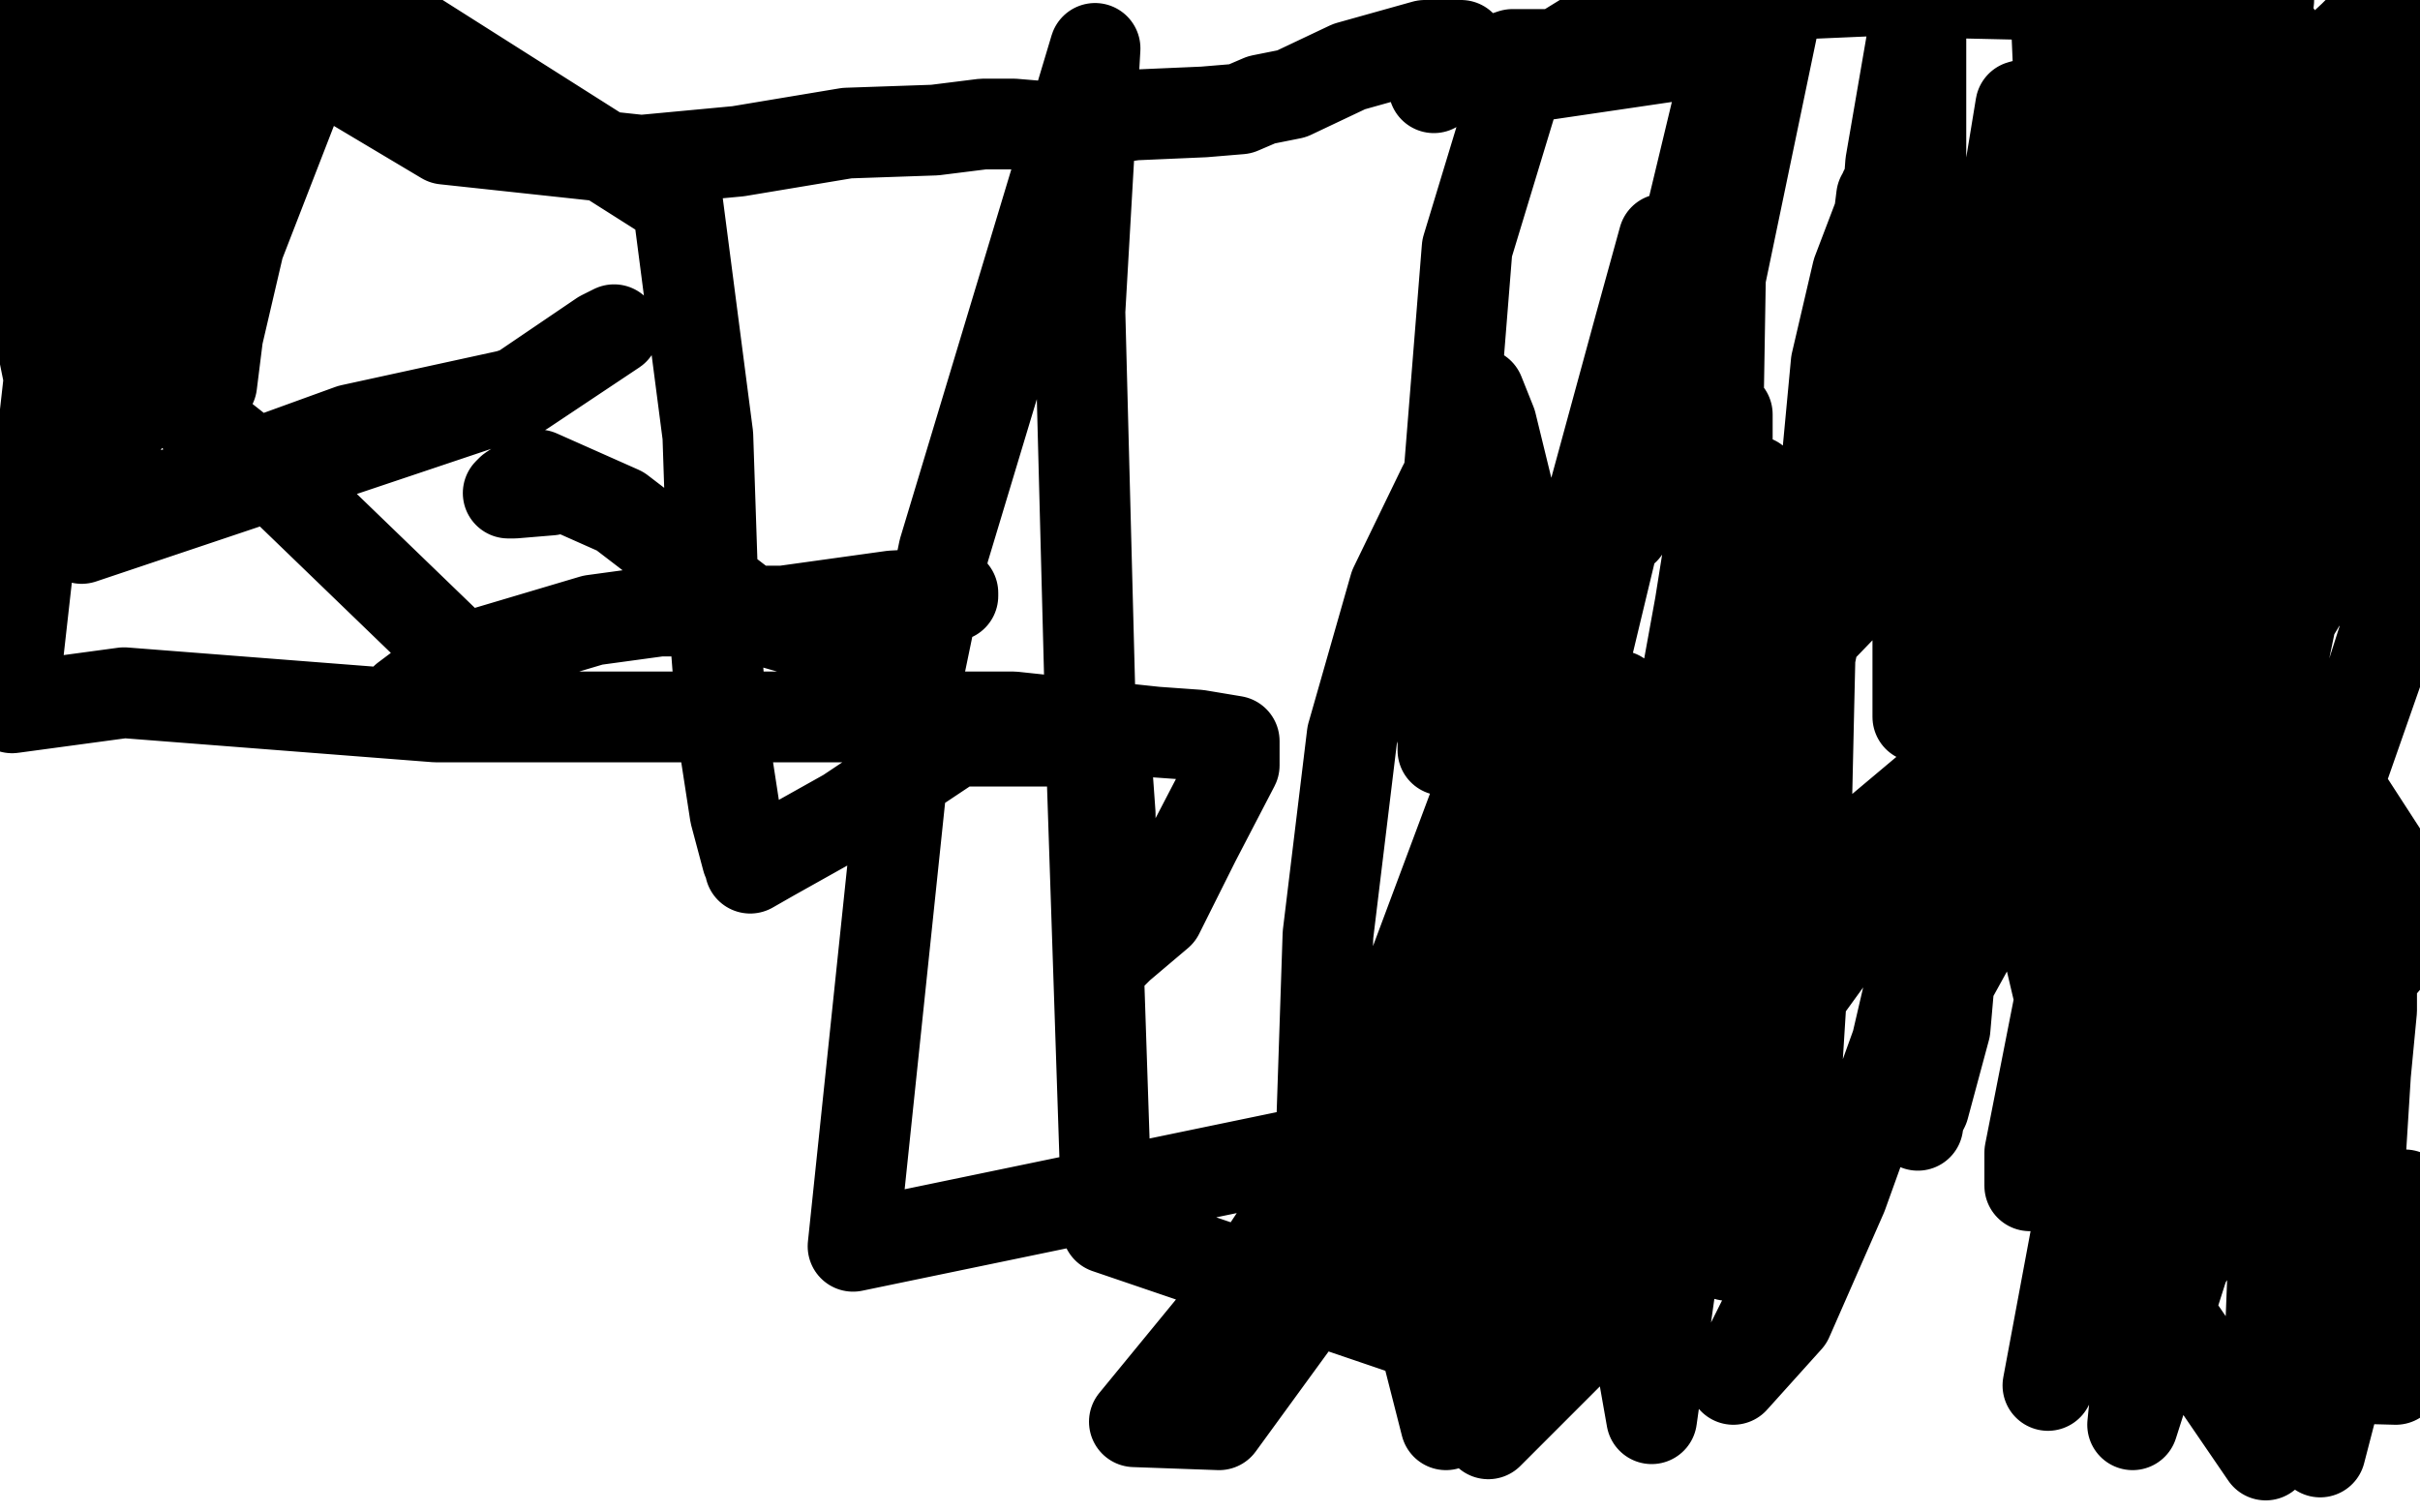 <?xml version="1.0" standalone="no"?>
<!DOCTYPE svg PUBLIC "-//W3C//DTD SVG 1.1//EN"
"http://www.w3.org/Graphics/SVG/1.1/DTD/svg11.dtd">

<svg width="800" height="500" version="1.1" xmlns="http://www.w3.org/2000/svg" xmlns:xlink="http://www.w3.org/1999/xlink" style="stroke-antialiasing: false"><desc>This SVG has been created on https://colorillo.com/</desc><rect x='0' y='0' width='800' height='500' style='fill: rgb(255,255,255); stroke-width:0' /><polyline points="182,162 170,163 170,163 168,163 168,163 169,162 169,162 172,160 172,160 178,157 178,157 205,169 205,169 252,205 252,205 273,211 273,211 300,203 300,203 315,197 315,197 315,196 313,196 295,197 259,202 218,202 196,205 159,216 142,225 134,231 134,232 141,227 152,217 94,161 22,104 37,76 59,64 85,30 99,10 25,175 116,142 171,130 199,111 203,109 173,129 27,178 2,55 18,41 42,15 41,15 38,15 34,25 24,56 4,234 41,229 144,237 335,237 382,242 396,243 408,245 408,253 395,278 383,302 370,313 367,316 367,314 367,307 367,290 367,269 366,255 365,250 365,245 368,243 362,238 358,236 353,243 351,245 316,245 280,269 255,283 248,287 248,286 247,284 243,269 239,243 236,204 234,144 224,67 112,-4 79,81 72,111 70,127 70,126 70,124 69,106 63,47 58,20 4,5 3,36 3,48 3,89 3,99 2,99 1,99 0,97 0,93 0,92 -1,92 -1,90 -1,85 1,81 7,71 11,59 21,48 31,34 36,29 45,25 47,25 47,24 47,23 47,21 47,23 47,32 45,49 41,60 38,71 35,83 34,92 33,95 33,96 33,95 33,94 35,89 38,84 39,82 41,77 42,76 41,76 37,76 36,76 37,76 37,75 37,74 37,72 37,67 39,47 40,45 40,44 41,44 43,42 46,39 51,31 57,24 65,17 68,16 70,13 71,13 71,12 72,11 73,10 73,9 73,8 73,7 73,8 72,8 71,8 70,8 70,7 69,7 63,7 60,7 55,4 54,4 51,4 54,4 64,3 65,3 70,3 95,15 147,46 212,53 244,50 280,44 309,43 325,41 335,41 347,42 354,41 375,38 398,37 410,36 417,33 427,31 446,22 471,15 483,15 483,20 474,29 475,28 476,27 478,26 481,26 482,26 489,23 494,20 500,18 507,18 515,18 528,10 537,5 547,1 555,0 595,-2 618,-3 750,0 748,17 748,25 748,32 747,37 747,41 747,42 748,42 750,42 752,39 757,34 764,25 778,12 794,-4 797,-4 798,20 798,64 796,132 793,161 793,175 795,173 800,169 791,96 686,130 631,180 623,188 621,188 621,183 621,175 621,159 621,147 621,108 625,54 635,-4 635,93 635,156 634,194 634,223 634,237 635,237 635,233 636,228 637,226 638,198 646,150 657,102 668,35 753,12 711,169 694,211 691,217 695,199 697,190 698,151 698,116 698,80 697,41 697,5 690,-4 690,10 691,14 691,18 692,18 694,18 694,19 694,18 694,9 694,2 694,1 694,6 695,13 695,27 695,41 695,53 694,70 691,83 689,93 688,104 688,109 688,112 687,111 687,109 692,91 692,72 692,52 693,31 693,10 695,-4 701,142 701,341 701,386 701,383 701,371 701,339 701,261 700,226 700,207 700,171 698,147 697,140 697,142 697,157 694,189 686,232 682,263 681,273 681,272 681,270 684,256 693,249 696,237 696,235 696,224 696,207 698,199 698,201 697,210 696,229 692,267 683,320 671,381 671,392 671,390 671,386 674,377 677,369 681,349 684,335 690,295 693,216 693,199 692,178 692,177 691,179 686,185 684,193 682,205 681,211 681,212 680,212 682,212 682,206 682,189 682,171 682,155 682,143 683,140 683,139 681,135 680,131 680,129 680,139 676,157 674,174 672,192 672,196 672,195 673,194 673,193 674,189 676,176 676,154 676,132 676,120 676,121 676,123 676,132 676,138 676,145 674,173 664,207 649,258 643,308 634,372 634,370 636,366 643,340 647,294 653,249 665,216 665,194 665,170 666,157 666,159 666,164 666,172 668,201 668,275 684,343 710,424 749,481 753,378 768,345 777,317 783,299 784,294 784,297 784,307 784,334 782,355 779,403 772,455 767,480 774,453 795,395 792,456 754,455 744,92 680,12 691,266 701,375 710,426 711,438 715,428 727,410 765,345 801,303 720,178 557,355 282,412 300,240 312,182 353,46 362,16 357,103 361,256 366,406 507,454 568,367 639,269 691,161 716,65 733,16 693,15 666,54 593,195 593,244 593,275 595,285 597,290 610,284 685,221 777,89 800,173 705,471 709,431 743,274 792,38 793,5 763,63 732,217 713,273 708,303 726,319 741,307 755,292 774,256 788,216 795,52 701,222 583,436 573,456 591,436 609,395 627,345 647,259 655,180 660,86 660,75 658,80 650,94 632,121 612,148 569,232 511,319 465,420 478,471 495,436 521,361 528,299 533,254 535,230 535,231 535,235 535,243 547,249 549,271 497,342 403,471 375,470 407,431 450,366 487,267 524,174 542,108 550,79 550,84 550,91 548,98 527,168 505,248 498,308 504,414 540,445 570,194 571,149 571,137 571,140 569,156 562,200 554,244 531,384 546,469 556,398 567,196 570,16 502,26 485,82 479,157 477,221 477,248 477,245 482,235 488,218 501,202 537,175 567,100 587,4 575,5 478,409 477,463 479,462 488,447 493,419 512,301 504,185 493,140 489,130 488,137 488,140 477,161 461,194 447,243 439,309 437,369 441,406 447,413 451,408 462,389 465,382 470,368 481,346 492,316 498,287 501,276 500,271 494,271 491,270 490,280 489,298 484,328 485,349 491,350 494,351 499,345 512,330 529,304 547,274 552,259 567,231 573,210 579,188 580,166 580,159 582,169 580,193 573,232 569,293 569,353 569,394 571,415 573,414 580,411 583,407 587,400 589,396 593,383 594,370 594,353 596,321 598,232 599,189 604,152 607,120 614,90 622,69 623,63 623,64 624,64 623,64 623,65 622,65 621,73 615,96 610,161 593,243 578,327 548,418 492,474 492,434 504,370 528,309 541,281 557,255 568,243 593,217 621,188 645,167 664,154 671,150 678,145 681,145 692,132 695,129 695,127 694,125 694,124 694,129 694,131 694,139 694,154 693,163 703,217 705,274 698,343 691,383 677,458 685,420 695,388 724,318 744,258 757,194 767,146 778,109 785,90 785,86 785,87 785,88 785,92 786,103 786,113 786,129 784,150 774,173 760,200 743,228 729,256 719,268 711,277 709,278 707,279 703,279 703,280 701,281" style="fill: none; stroke: #000000; stroke-width: 30; stroke-linejoin: round; stroke-linecap: round; stroke-antialiasing: false; stroke-antialias: 0; opacity: 1.0"/>
</svg>
